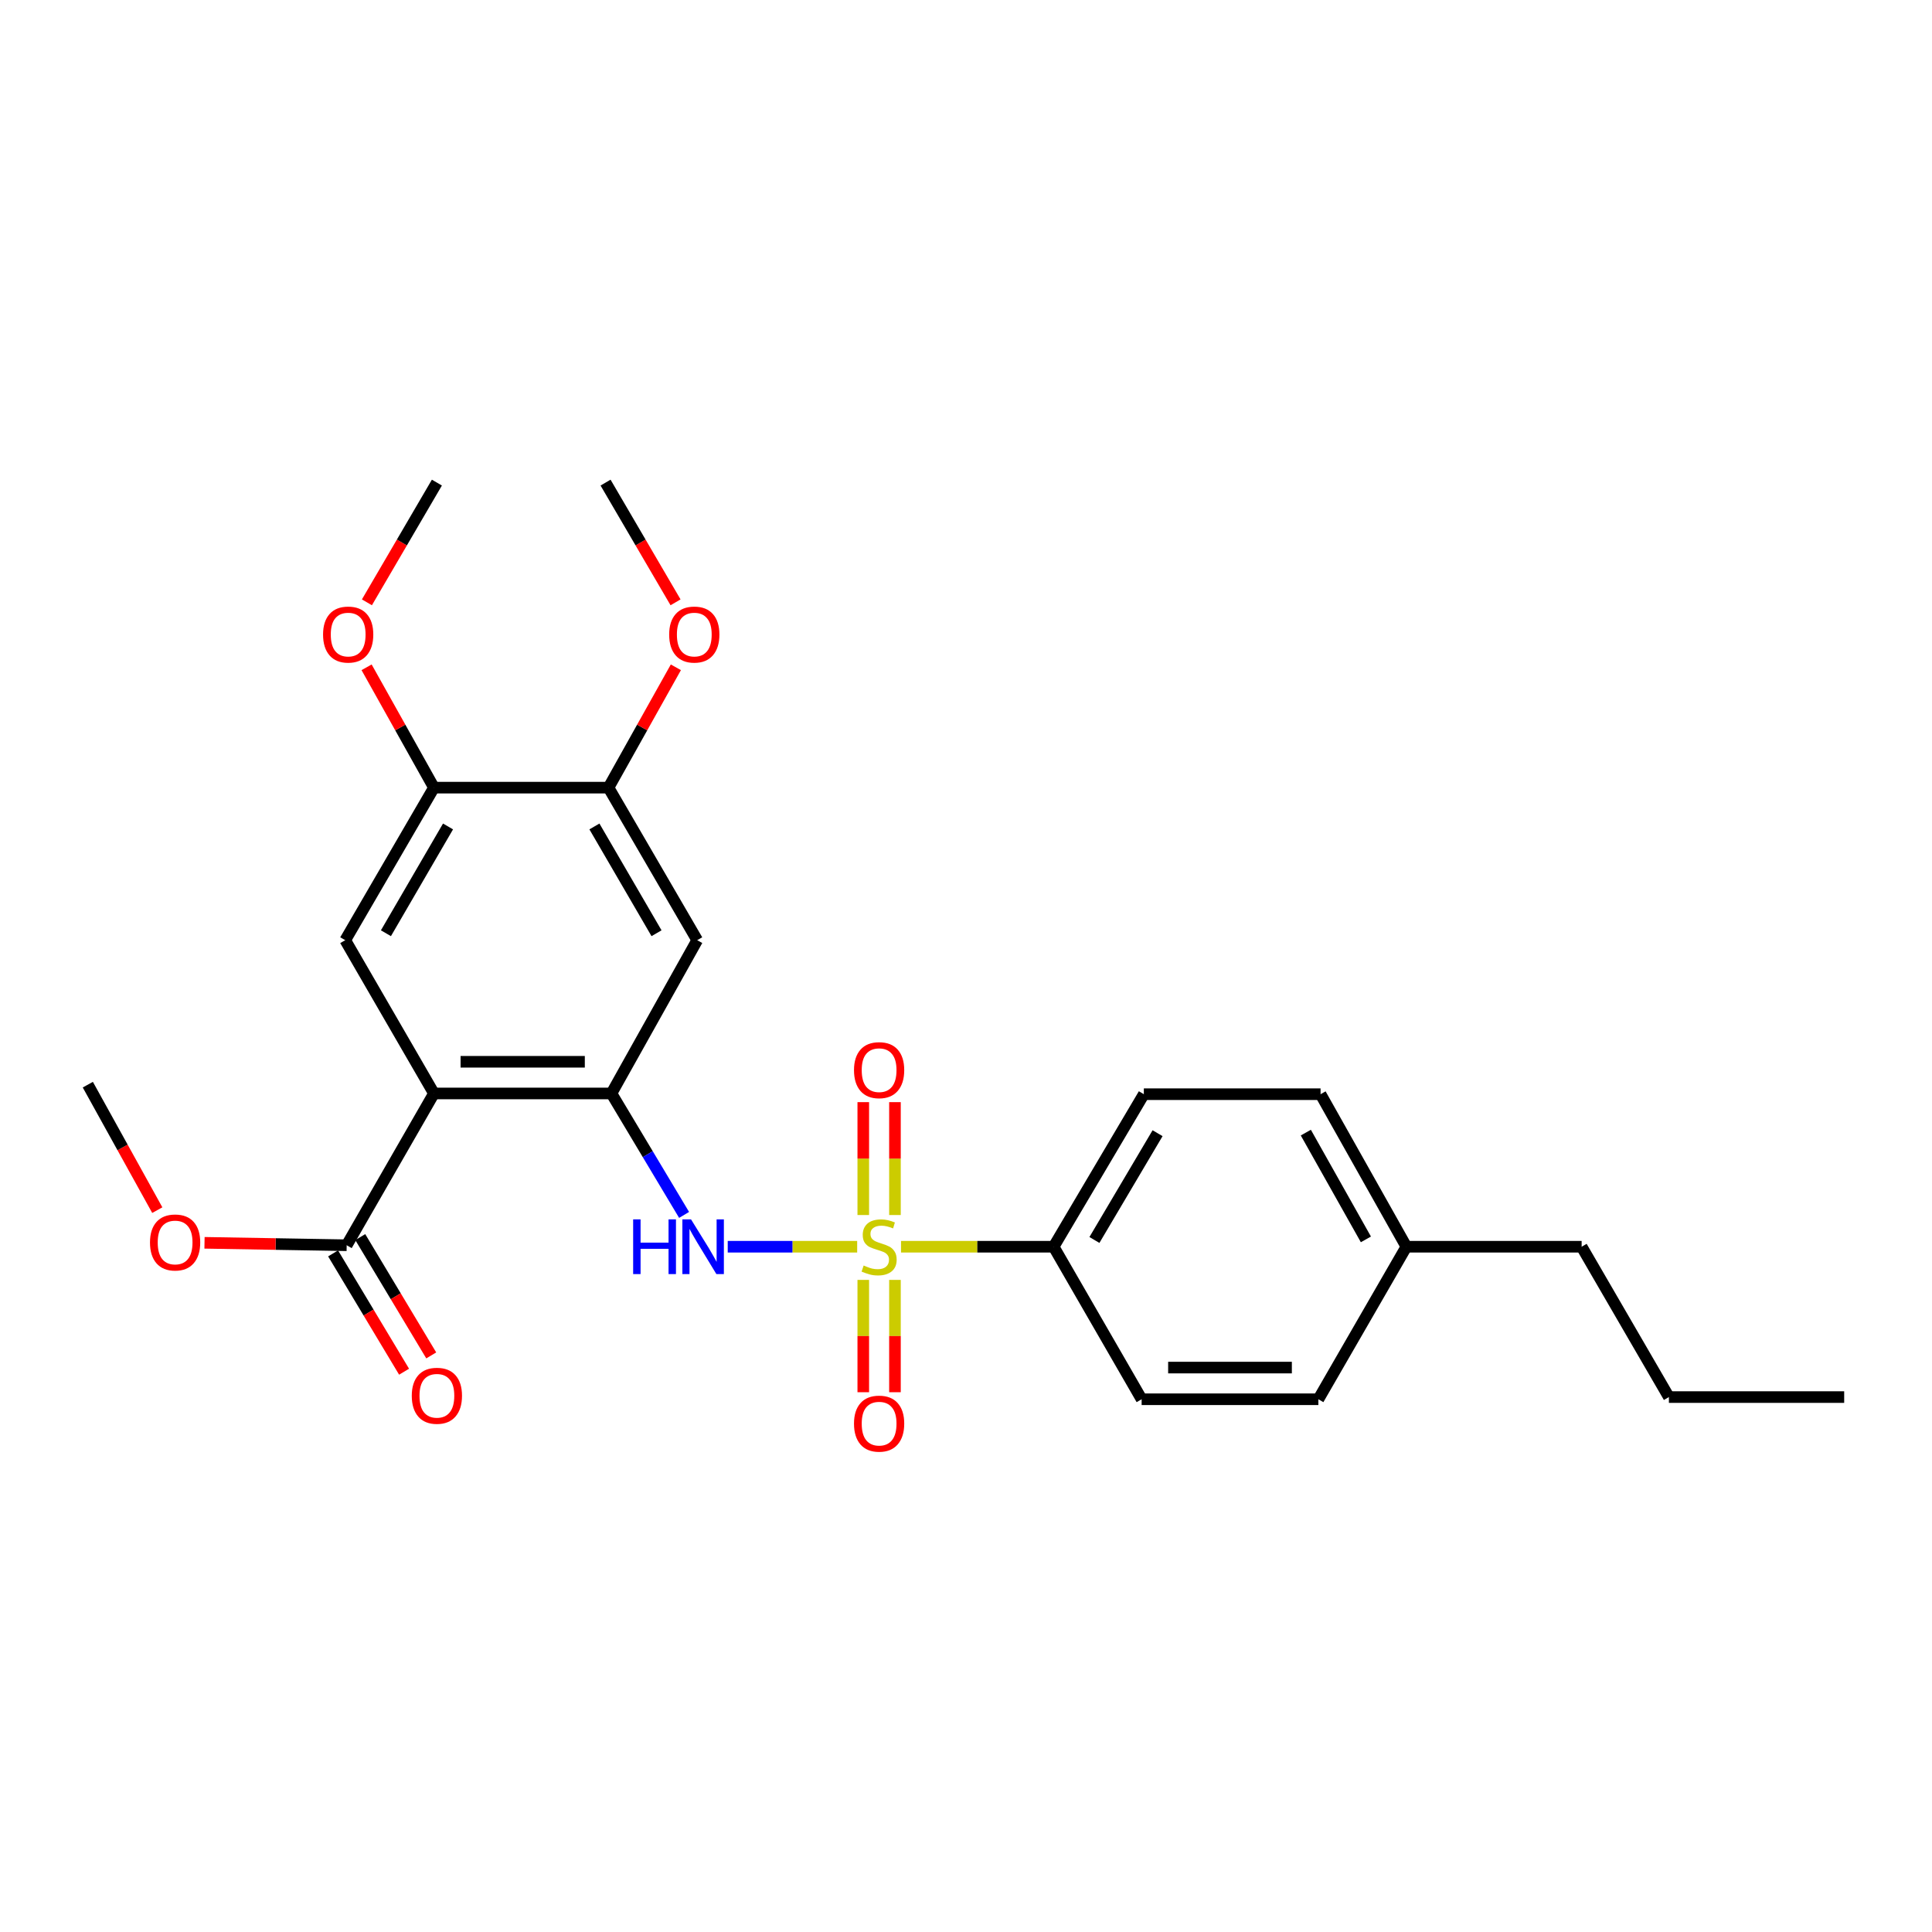 <?xml version='1.0' encoding='iso-8859-1'?>
<svg version='1.1' baseProfile='full'
              xmlns='http://www.w3.org/2000/svg'
                      xmlns:rdkit='http://www.rdkit.org/xml'
                      xmlns:xlink='http://www.w3.org/1999/xlink'
                  xml:space='preserve'
width='1000px' height='1000px' viewBox='0 0 1000 1000'>
<!-- END OF HEADER -->
<rect style='opacity:1.0;fill:#FFFFFF;stroke:none' width='1000' height='1000' x='0' y='0'> </rect>
<path class='bond-2' d='M 443.671,645.304 L 410.171,645.304' style='fill:none;fill-rule:evenodd;stroke:#CCCC00;stroke-width:6px;stroke-linecap:butt;stroke-linejoin:miter;stroke-opacity:1' />
<path class='bond-2' d='M 410.171,645.304 L 376.67,645.304' style='fill:none;fill-rule:evenodd;stroke:#0000FF;stroke-width:6px;stroke-linecap:butt;stroke-linejoin:miter;stroke-opacity:1' />
<path class='bond-6' d='M 466.366,645.304 L 505.86,645.304' style='fill:none;fill-rule:evenodd;stroke:#CCCC00;stroke-width:6px;stroke-linecap:butt;stroke-linejoin:miter;stroke-opacity:1' />
<path class='bond-6' d='M 505.86,645.304 L 545.354,645.304' style='fill:none;fill-rule:evenodd;stroke:#000000;stroke-width:6px;stroke-linecap:butt;stroke-linejoin:miter;stroke-opacity:1' />
<path class='bond-9' d='M 463.226,628.897 L 463.226,599.682' style='fill:none;fill-rule:evenodd;stroke:#CCCC00;stroke-width:6px;stroke-linecap:butt;stroke-linejoin:miter;stroke-opacity:1' />
<path class='bond-9' d='M 463.226,599.682 L 463.226,570.467' style='fill:none;fill-rule:evenodd;stroke:#FF0000;stroke-width:6px;stroke-linecap:butt;stroke-linejoin:miter;stroke-opacity:1' />
<path class='bond-9' d='M 446.83,628.897 L 446.83,599.682' style='fill:none;fill-rule:evenodd;stroke:#CCCC00;stroke-width:6px;stroke-linecap:butt;stroke-linejoin:miter;stroke-opacity:1' />
<path class='bond-9' d='M 446.83,599.682 L 446.83,570.467' style='fill:none;fill-rule:evenodd;stroke:#FF0000;stroke-width:6px;stroke-linecap:butt;stroke-linejoin:miter;stroke-opacity:1' />
<path class='bond-10' d='M 446.83,662.471 L 446.83,691.54' style='fill:none;fill-rule:evenodd;stroke:#CCCC00;stroke-width:6px;stroke-linecap:butt;stroke-linejoin:miter;stroke-opacity:1' />
<path class='bond-10' d='M 446.83,691.54 L 446.83,720.609' style='fill:none;fill-rule:evenodd;stroke:#FF0000;stroke-width:6px;stroke-linecap:butt;stroke-linejoin:miter;stroke-opacity:1' />
<path class='bond-10' d='M 463.226,662.471 L 463.226,691.54' style='fill:none;fill-rule:evenodd;stroke:#CCCC00;stroke-width:6px;stroke-linecap:butt;stroke-linejoin:miter;stroke-opacity:1' />
<path class='bond-10' d='M 463.226,691.54 L 463.226,720.609' style='fill:none;fill-rule:evenodd;stroke:#FF0000;stroke-width:6px;stroke-linecap:butt;stroke-linejoin:miter;stroke-opacity:1' />
<path class='bond-0' d='M 224.613,565.973 L 316.478,565.973' style='fill:none;fill-rule:evenodd;stroke:#000000;stroke-width:6px;stroke-linecap:butt;stroke-linejoin:miter;stroke-opacity:1' />
<path class='bond-0' d='M 238.393,549.576 L 302.699,549.576' style='fill:none;fill-rule:evenodd;stroke:#000000;stroke-width:6px;stroke-linecap:butt;stroke-linejoin:miter;stroke-opacity:1' />
<path class='bond-3' d='M 224.613,565.973 L 178.694,486.641' style='fill:none;fill-rule:evenodd;stroke:#000000;stroke-width:6px;stroke-linecap:butt;stroke-linejoin:miter;stroke-opacity:1' />
<path class='bond-4' d='M 224.613,565.973 L 179.441,644.539' style='fill:none;fill-rule:evenodd;stroke:#000000;stroke-width:6px;stroke-linecap:butt;stroke-linejoin:miter;stroke-opacity:1' />
<path class='bond-1' d='M 316.478,565.973 L 335.281,597.403' style='fill:none;fill-rule:evenodd;stroke:#000000;stroke-width:6px;stroke-linecap:butt;stroke-linejoin:miter;stroke-opacity:1' />
<path class='bond-1' d='M 335.281,597.403 L 354.083,628.833' style='fill:none;fill-rule:evenodd;stroke:#0000FF;stroke-width:6px;stroke-linecap:butt;stroke-linejoin:miter;stroke-opacity:1' />
<path class='bond-5' d='M 316.478,565.973 L 360.876,486.641' style='fill:none;fill-rule:evenodd;stroke:#000000;stroke-width:6px;stroke-linecap:butt;stroke-linejoin:miter;stroke-opacity:1' />
<path class='bond-27' d='M 178.694,486.641 L 224.613,407.683' style='fill:none;fill-rule:evenodd;stroke:#000000;stroke-width:6px;stroke-linecap:butt;stroke-linejoin:miter;stroke-opacity:1' />
<path class='bond-27' d='M 199.755,483.041 L 231.899,427.77' style='fill:none;fill-rule:evenodd;stroke:#000000;stroke-width:6px;stroke-linecap:butt;stroke-linejoin:miter;stroke-opacity:1' />
<path class='bond-11' d='M 172.411,648.757 L 190.781,679.376' style='fill:none;fill-rule:evenodd;stroke:#000000;stroke-width:6px;stroke-linecap:butt;stroke-linejoin:miter;stroke-opacity:1' />
<path class='bond-11' d='M 190.781,679.376 L 209.151,709.996' style='fill:none;fill-rule:evenodd;stroke:#FF0000;stroke-width:6px;stroke-linecap:butt;stroke-linejoin:miter;stroke-opacity:1' />
<path class='bond-11' d='M 186.471,640.321 L 204.841,670.941' style='fill:none;fill-rule:evenodd;stroke:#000000;stroke-width:6px;stroke-linecap:butt;stroke-linejoin:miter;stroke-opacity:1' />
<path class='bond-11' d='M 204.841,670.941 L 223.212,701.561' style='fill:none;fill-rule:evenodd;stroke:#FF0000;stroke-width:6px;stroke-linecap:butt;stroke-linejoin:miter;stroke-opacity:1' />
<path class='bond-14' d='M 179.441,644.539 L 142.648,643.909' style='fill:none;fill-rule:evenodd;stroke:#000000;stroke-width:6px;stroke-linecap:butt;stroke-linejoin:miter;stroke-opacity:1' />
<path class='bond-14' d='M 142.648,643.909 L 105.856,643.278' style='fill:none;fill-rule:evenodd;stroke:#FF0000;stroke-width:6px;stroke-linecap:butt;stroke-linejoin:miter;stroke-opacity:1' />
<path class='bond-8' d='M 360.876,486.641 L 314.957,407.683' style='fill:none;fill-rule:evenodd;stroke:#000000;stroke-width:6px;stroke-linecap:butt;stroke-linejoin:miter;stroke-opacity:1' />
<path class='bond-8' d='M 339.815,483.041 L 307.671,427.77' style='fill:none;fill-rule:evenodd;stroke:#000000;stroke-width:6px;stroke-linecap:butt;stroke-linejoin:miter;stroke-opacity:1' />
<path class='bond-12' d='M 545.354,645.304 L 592.048,566.355' style='fill:none;fill-rule:evenodd;stroke:#000000;stroke-width:6px;stroke-linecap:butt;stroke-linejoin:miter;stroke-opacity:1' />
<path class='bond-12' d='M 566.471,641.809 L 599.157,586.544' style='fill:none;fill-rule:evenodd;stroke:#000000;stroke-width:6px;stroke-linecap:butt;stroke-linejoin:miter;stroke-opacity:1' />
<path class='bond-13' d='M 545.354,645.304 L 590.909,724.253' style='fill:none;fill-rule:evenodd;stroke:#000000;stroke-width:6px;stroke-linecap:butt;stroke-linejoin:miter;stroke-opacity:1' />
<path class='bond-7' d='M 224.613,407.683 L 314.957,407.683' style='fill:none;fill-rule:evenodd;stroke:#000000;stroke-width:6px;stroke-linecap:butt;stroke-linejoin:miter;stroke-opacity:1' />
<path class='bond-15' d='M 224.613,407.683 L 207.181,376.538' style='fill:none;fill-rule:evenodd;stroke:#000000;stroke-width:6px;stroke-linecap:butt;stroke-linejoin:miter;stroke-opacity:1' />
<path class='bond-15' d='M 207.181,376.538 L 189.748,345.394' style='fill:none;fill-rule:evenodd;stroke:#FF0000;stroke-width:6px;stroke-linecap:butt;stroke-linejoin:miter;stroke-opacity:1' />
<path class='bond-16' d='M 314.957,407.683 L 332.393,376.539' style='fill:none;fill-rule:evenodd;stroke:#000000;stroke-width:6px;stroke-linecap:butt;stroke-linejoin:miter;stroke-opacity:1' />
<path class='bond-16' d='M 332.393,376.539 L 349.829,345.394' style='fill:none;fill-rule:evenodd;stroke:#FF0000;stroke-width:6px;stroke-linecap:butt;stroke-linejoin:miter;stroke-opacity:1' />
<path class='bond-18' d='M 592.048,566.355 L 683.522,566.355' style='fill:none;fill-rule:evenodd;stroke:#000000;stroke-width:6px;stroke-linecap:butt;stroke-linejoin:miter;stroke-opacity:1' />
<path class='bond-17' d='M 590.909,724.253 L 682.383,724.253' style='fill:none;fill-rule:evenodd;stroke:#000000;stroke-width:6px;stroke-linecap:butt;stroke-linejoin:miter;stroke-opacity:1' />
<path class='bond-17' d='M 604.63,707.856 L 668.662,707.856' style='fill:none;fill-rule:evenodd;stroke:#000000;stroke-width:6px;stroke-linecap:butt;stroke-linejoin:miter;stroke-opacity:1' />
<path class='bond-21' d='M 81.416,626.366 L 63.435,593.892' style='fill:none;fill-rule:evenodd;stroke:#FF0000;stroke-width:6px;stroke-linecap:butt;stroke-linejoin:miter;stroke-opacity:1' />
<path class='bond-21' d='M 63.435,593.892 L 45.455,561.418' style='fill:none;fill-rule:evenodd;stroke:#000000;stroke-width:6px;stroke-linecap:butt;stroke-linejoin:miter;stroke-opacity:1' />
<path class='bond-22' d='M 189.914,311.766 L 208.024,280.78' style='fill:none;fill-rule:evenodd;stroke:#FF0000;stroke-width:6px;stroke-linecap:butt;stroke-linejoin:miter;stroke-opacity:1' />
<path class='bond-22' d='M 208.024,280.78 L 226.134,249.795' style='fill:none;fill-rule:evenodd;stroke:#000000;stroke-width:6px;stroke-linecap:butt;stroke-linejoin:miter;stroke-opacity:1' />
<path class='bond-23' d='M 349.663,311.766 L 331.549,280.78' style='fill:none;fill-rule:evenodd;stroke:#FF0000;stroke-width:6px;stroke-linecap:butt;stroke-linejoin:miter;stroke-opacity:1' />
<path class='bond-23' d='M 331.549,280.78 L 313.436,249.795' style='fill:none;fill-rule:evenodd;stroke:#000000;stroke-width:6px;stroke-linecap:butt;stroke-linejoin:miter;stroke-opacity:1' />
<path class='bond-19' d='M 682.383,724.253 L 727.938,645.304' style='fill:none;fill-rule:evenodd;stroke:#000000;stroke-width:6px;stroke-linecap:butt;stroke-linejoin:miter;stroke-opacity:1' />
<path class='bond-26' d='M 683.522,566.355 L 727.938,645.304' style='fill:none;fill-rule:evenodd;stroke:#000000;stroke-width:6px;stroke-linecap:butt;stroke-linejoin:miter;stroke-opacity:1' />
<path class='bond-26' d='M 675.894,586.237 L 706.985,641.501' style='fill:none;fill-rule:evenodd;stroke:#000000;stroke-width:6px;stroke-linecap:butt;stroke-linejoin:miter;stroke-opacity:1' />
<path class='bond-20' d='M 727.938,645.304 L 818.655,645.304' style='fill:none;fill-rule:evenodd;stroke:#000000;stroke-width:6px;stroke-linecap:butt;stroke-linejoin:miter;stroke-opacity:1' />
<path class='bond-24' d='M 818.655,645.304 L 863.819,723.123' style='fill:none;fill-rule:evenodd;stroke:#000000;stroke-width:6px;stroke-linecap:butt;stroke-linejoin:miter;stroke-opacity:1' />
<path class='bond-25' d='M 863.819,723.123 L 954.545,723.123' style='fill:none;fill-rule:evenodd;stroke:#000000;stroke-width:6px;stroke-linecap:butt;stroke-linejoin:miter;stroke-opacity:1' />
<path  class='atom-0' d='M 447.028 655.024
Q 447.348 655.144, 448.668 655.704
Q 449.988 656.264, 451.428 656.624
Q 452.908 656.944, 454.348 656.944
Q 457.028 656.944, 458.588 655.664
Q 460.148 654.344, 460.148 652.064
Q 460.148 650.504, 459.348 649.544
Q 458.588 648.584, 457.388 648.064
Q 456.188 647.544, 454.188 646.944
Q 451.668 646.184, 450.148 645.464
Q 448.668 644.744, 447.588 643.224
Q 446.548 641.704, 446.548 639.144
Q 446.548 635.584, 448.948 633.384
Q 451.388 631.184, 456.188 631.184
Q 459.468 631.184, 463.188 632.744
L 462.268 635.824
Q 458.868 634.424, 456.308 634.424
Q 453.548 634.424, 452.028 635.584
Q 450.508 636.704, 450.548 638.664
Q 450.548 640.184, 451.308 641.104
Q 452.108 642.024, 453.228 642.544
Q 454.388 643.064, 456.308 643.664
Q 458.868 644.464, 460.388 645.264
Q 461.908 646.064, 462.988 647.704
Q 464.108 649.304, 464.108 652.064
Q 464.108 655.984, 461.468 658.104
Q 458.868 660.184, 454.508 660.184
Q 451.988 660.184, 450.068 659.624
Q 448.188 659.104, 445.948 658.184
L 447.028 655.024
' fill='#CCCC00'/>
<path  class='atom-3' d='M 327.717 631.144
L 331.557 631.144
L 331.557 643.184
L 346.037 643.184
L 346.037 631.144
L 349.877 631.144
L 349.877 659.464
L 346.037 659.464
L 346.037 646.384
L 331.557 646.384
L 331.557 659.464
L 327.717 659.464
L 327.717 631.144
' fill='#0000FF'/>
<path  class='atom-3' d='M 357.677 631.144
L 366.957 646.144
Q 367.877 647.624, 369.357 650.304
Q 370.837 652.984, 370.917 653.144
L 370.917 631.144
L 374.677 631.144
L 374.677 659.464
L 370.797 659.464
L 360.837 643.064
Q 359.677 641.144, 358.437 638.944
Q 357.237 636.744, 356.877 636.064
L 356.877 659.464
L 353.197 659.464
L 353.197 631.144
L 357.677 631.144
' fill='#0000FF'/>
<path  class='atom-10' d='M 442.028 553.91
Q 442.028 547.11, 445.388 543.31
Q 448.748 539.51, 455.028 539.51
Q 461.308 539.51, 464.668 543.31
Q 468.028 547.11, 468.028 553.91
Q 468.028 560.79, 464.628 564.71
Q 461.228 568.59, 455.028 568.59
Q 448.788 568.59, 445.388 564.71
Q 442.028 560.83, 442.028 553.91
M 455.028 565.39
Q 459.348 565.39, 461.668 562.51
Q 464.028 559.59, 464.028 553.91
Q 464.028 548.35, 461.668 545.55
Q 459.348 542.71, 455.028 542.71
Q 450.708 542.71, 448.348 545.51
Q 446.028 548.31, 446.028 553.91
Q 446.028 559.63, 448.348 562.51
Q 450.708 565.39, 455.028 565.39
' fill='#FF0000'/>
<path  class='atom-11' d='M 442.028 736.867
Q 442.028 730.067, 445.388 726.267
Q 448.748 722.467, 455.028 722.467
Q 461.308 722.467, 464.668 726.267
Q 468.028 730.067, 468.028 736.867
Q 468.028 743.747, 464.628 747.667
Q 461.228 751.547, 455.028 751.547
Q 448.788 751.547, 445.388 747.667
Q 442.028 743.787, 442.028 736.867
M 455.028 748.347
Q 459.348 748.347, 461.668 745.467
Q 464.028 742.547, 464.028 736.867
Q 464.028 731.307, 461.668 728.507
Q 459.348 725.667, 455.028 725.667
Q 450.708 725.667, 448.348 728.467
Q 446.028 731.267, 446.028 736.867
Q 446.028 742.587, 448.348 745.467
Q 450.708 748.347, 455.028 748.347
' fill='#FF0000'/>
<path  class='atom-12' d='M 213.134 722.447
Q 213.134 715.647, 216.494 711.847
Q 219.854 708.047, 226.134 708.047
Q 232.414 708.047, 235.774 711.847
Q 239.134 715.647, 239.134 722.447
Q 239.134 729.327, 235.734 733.247
Q 232.334 737.127, 226.134 737.127
Q 219.894 737.127, 216.494 733.247
Q 213.134 729.367, 213.134 722.447
M 226.134 733.927
Q 230.454 733.927, 232.774 731.047
Q 235.134 728.127, 235.134 722.447
Q 235.134 716.887, 232.774 714.087
Q 230.454 711.247, 226.134 711.247
Q 221.814 711.247, 219.454 714.047
Q 217.134 716.847, 217.134 722.447
Q 217.134 728.167, 219.454 731.047
Q 221.814 733.927, 226.134 733.927
' fill='#FF0000'/>
<path  class='atom-15' d='M 77.636 643.098
Q 77.636 636.298, 80.996 632.498
Q 84.356 628.698, 90.636 628.698
Q 96.916 628.698, 100.276 632.498
Q 103.636 636.298, 103.636 643.098
Q 103.636 649.978, 100.236 653.898
Q 96.836 657.778, 90.636 657.778
Q 84.396 657.778, 80.996 653.898
Q 77.636 650.018, 77.636 643.098
M 90.636 654.578
Q 94.956 654.578, 97.276 651.698
Q 99.636 648.778, 99.636 643.098
Q 99.636 637.538, 97.276 634.738
Q 94.956 631.898, 90.636 631.898
Q 86.316 631.898, 83.956 634.698
Q 81.636 637.498, 81.636 643.098
Q 81.636 648.818, 83.956 651.698
Q 86.316 654.578, 90.636 654.578
' fill='#FF0000'/>
<path  class='atom-16' d='M 167.215 328.441
Q 167.215 321.641, 170.575 317.841
Q 173.935 314.041, 180.215 314.041
Q 186.495 314.041, 189.855 317.841
Q 193.215 321.641, 193.215 328.441
Q 193.215 335.321, 189.815 339.241
Q 186.415 343.121, 180.215 343.121
Q 173.975 343.121, 170.575 339.241
Q 167.215 335.361, 167.215 328.441
M 180.215 339.921
Q 184.535 339.921, 186.855 337.041
Q 189.215 334.121, 189.215 328.441
Q 189.215 322.881, 186.855 320.081
Q 184.535 317.241, 180.215 317.241
Q 175.895 317.241, 173.535 320.041
Q 171.215 322.841, 171.215 328.441
Q 171.215 334.161, 173.535 337.041
Q 175.895 339.921, 180.215 339.921
' fill='#FF0000'/>
<path  class='atom-17' d='M 346.364 328.441
Q 346.364 321.641, 349.724 317.841
Q 353.084 314.041, 359.364 314.041
Q 365.644 314.041, 369.004 317.841
Q 372.364 321.641, 372.364 328.441
Q 372.364 335.321, 368.964 339.241
Q 365.564 343.121, 359.364 343.121
Q 353.124 343.121, 349.724 339.241
Q 346.364 335.361, 346.364 328.441
M 359.364 339.921
Q 363.684 339.921, 366.004 337.041
Q 368.364 334.121, 368.364 328.441
Q 368.364 322.881, 366.004 320.081
Q 363.684 317.241, 359.364 317.241
Q 355.044 317.241, 352.684 320.041
Q 350.364 322.841, 350.364 328.441
Q 350.364 334.161, 352.684 337.041
Q 355.044 339.921, 359.364 339.921
' fill='#FF0000'/>
</svg>
